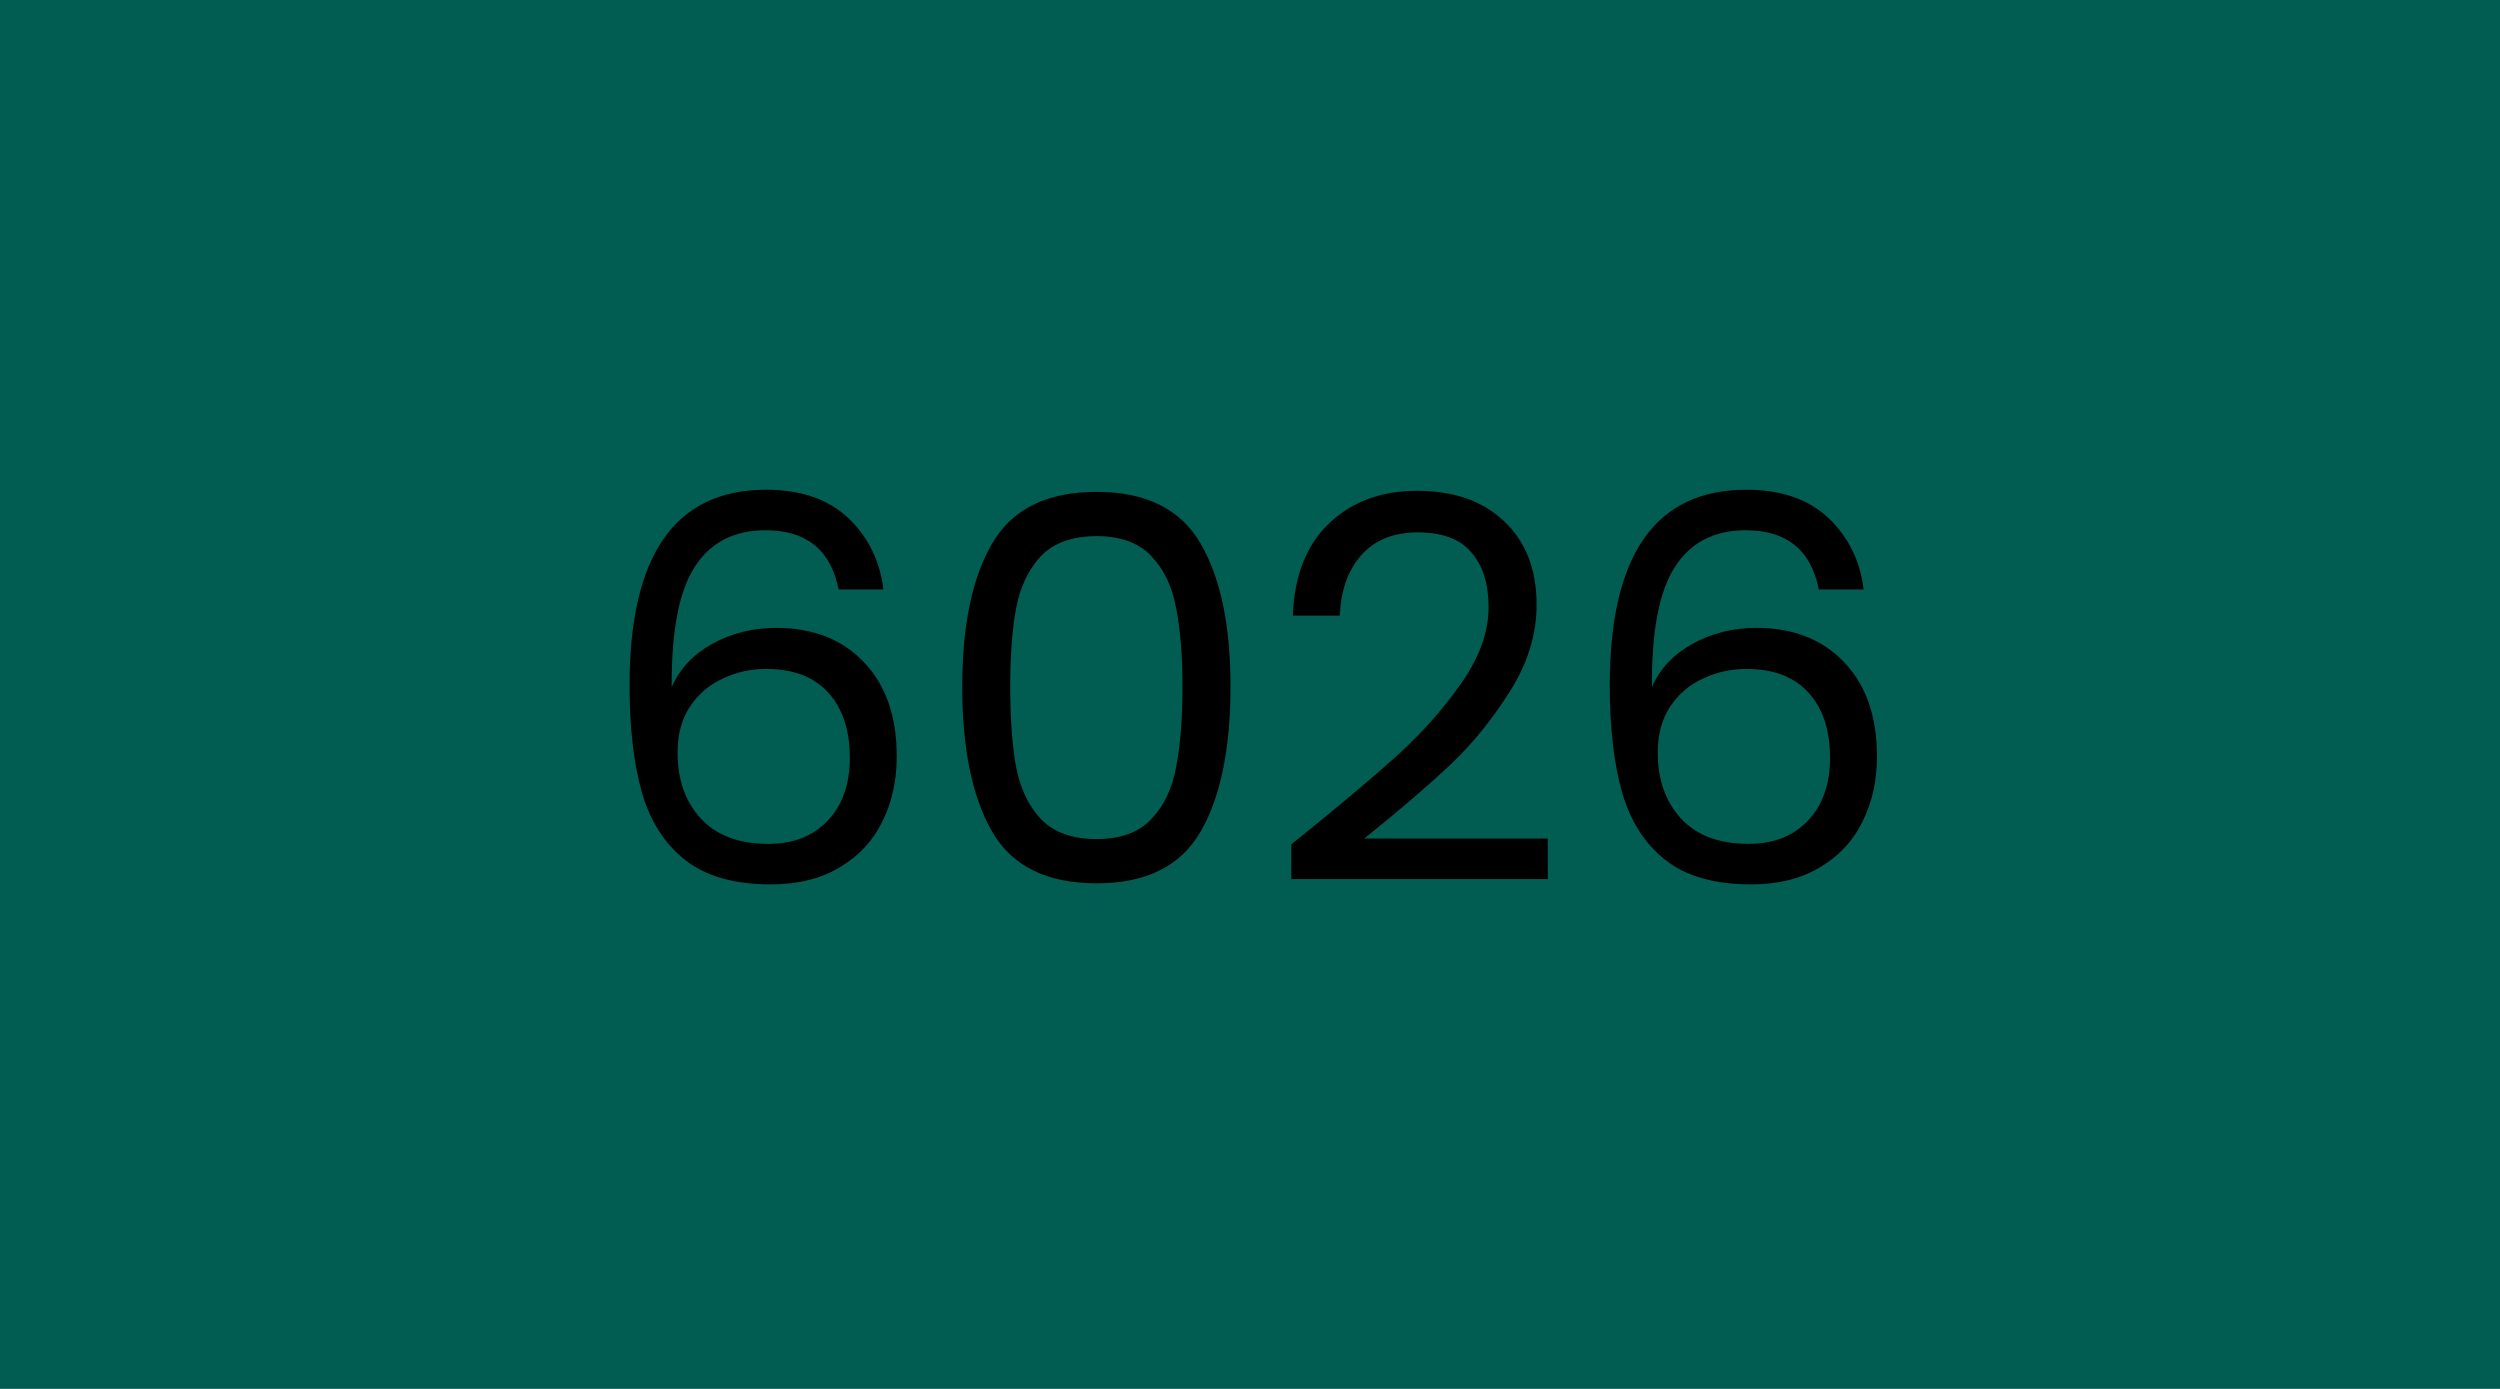 <svg width="450" height="250" viewBox="0 0 450 250" fill="none" xmlns="http://www.w3.org/2000/svg">
<rect width="450" height="250" fill="#015D52"/>
<path d="M150.953 106.104C149.545 99 145.161 95.448 137.801 95.448C132.105 95.448 127.849 97.656 125.033 102.072C122.217 106.424 120.841 113.624 120.905 123.672C122.377 120.344 124.809 117.752 128.201 115.896C131.657 113.976 135.497 113.016 139.721 113.016C146.313 113.016 151.561 115.064 155.465 119.16C159.433 123.256 161.417 128.92 161.417 136.152C161.417 140.504 160.553 144.408 158.825 147.864C157.161 151.32 154.601 154.072 151.145 156.12C147.753 158.168 143.625 159.192 138.761 159.192C132.169 159.192 127.017 157.72 123.305 154.776C119.593 151.832 117.001 147.768 115.529 142.584C114.057 137.4 113.321 131 113.321 123.384C113.321 99.896 121.513 88.152 137.897 88.152C144.169 88.152 149.097 89.848 152.681 93.24C156.265 96.632 158.377 100.92 159.017 106.104H150.953ZM137.897 120.408C135.145 120.408 132.553 120.984 130.121 122.136C127.689 123.224 125.705 124.92 124.169 127.224C122.697 129.464 121.961 132.216 121.961 135.48C121.961 140.344 123.369 144.312 126.185 147.384C129.001 150.392 133.033 151.896 138.281 151.896C142.761 151.896 146.313 150.52 148.937 147.768C151.625 144.952 152.969 141.176 152.969 136.44C152.969 131.448 151.689 127.544 149.129 124.728C146.569 121.848 142.825 120.408 137.897 120.408ZM173.202 123.576C173.202 112.568 174.994 103.992 178.578 97.848C182.162 91.64 188.434 88.536 197.394 88.536C206.29 88.536 212.53 91.64 216.114 97.848C219.698 103.992 221.49 112.568 221.49 123.576C221.49 134.776 219.698 143.48 216.114 149.688C212.53 155.896 206.29 159 197.394 159C188.434 159 182.162 155.896 178.578 149.688C174.994 143.48 173.202 134.776 173.202 123.576ZM212.85 123.576C212.85 118.008 212.466 113.304 211.698 109.464C210.994 105.56 209.49 102.424 207.186 100.056C204.946 97.688 201.682 96.504 197.394 96.504C193.042 96.504 189.714 97.688 187.41 100.056C185.17 102.424 183.666 105.56 182.898 109.464C182.194 113.304 181.842 118.008 181.842 123.576C181.842 129.336 182.194 134.168 182.898 138.072C183.666 141.976 185.17 145.112 187.41 147.48C189.714 149.848 193.042 151.032 197.394 151.032C201.682 151.032 204.946 149.848 207.186 147.48C209.49 145.112 210.994 141.976 211.698 138.072C212.466 134.168 212.85 129.336 212.85 123.576ZM232.427 151.992C240.555 145.464 246.923 140.12 251.531 135.96C256.139 131.736 260.011 127.352 263.147 122.808C266.347 118.2 267.947 113.688 267.947 109.272C267.947 105.112 266.923 101.848 264.875 99.48C262.891 97.048 259.659 95.832 255.179 95.832C250.827 95.832 247.435 97.208 245.003 99.96C242.635 102.648 241.355 106.264 241.163 110.808H232.715C232.971 103.64 235.147 98.104 239.243 94.2C243.339 90.296 248.619 88.344 255.083 88.344C261.675 88.344 266.891 90.168 270.731 93.816C274.635 97.464 276.587 102.488 276.587 108.888C276.587 114.2 274.987 119.384 271.787 124.44C268.651 129.432 265.067 133.848 261.035 137.688C257.003 141.464 251.851 145.88 245.579 150.936H278.603V158.232H232.427V151.992ZM327.39 106.104C325.982 99 321.598 95.448 314.238 95.448C308.542 95.448 304.286 97.656 301.47 102.072C298.654 106.424 297.278 113.624 297.342 123.672C298.814 120.344 301.246 117.752 304.638 115.896C308.094 113.976 311.934 113.016 316.158 113.016C322.75 113.016 327.998 115.064 331.902 119.16C335.87 123.256 337.854 128.92 337.854 136.152C337.854 140.504 336.99 144.408 335.262 147.864C333.598 151.32 331.038 154.072 327.582 156.12C324.19 158.168 320.062 159.192 315.198 159.192C308.606 159.192 303.454 157.72 299.742 154.776C296.03 151.832 293.438 147.768 291.966 142.584C290.494 137.4 289.758 131 289.758 123.384C289.758 99.896 297.95 88.152 314.334 88.152C320.606 88.152 325.534 89.848 329.118 93.24C332.702 96.632 334.814 100.92 335.454 106.104H327.39ZM314.334 120.408C311.582 120.408 308.99 120.984 306.558 122.136C304.126 123.224 302.142 124.92 300.606 127.224C299.134 129.464 298.398 132.216 298.398 135.48C298.398 140.344 299.806 144.312 302.622 147.384C305.438 150.392 309.47 151.896 314.718 151.896C319.198 151.896 322.75 150.52 325.374 147.768C328.062 144.952 329.406 141.176 329.406 136.44C329.406 131.448 328.126 127.544 325.566 124.728C323.006 121.848 319.262 120.408 314.334 120.408Z" fill="black"/>
</svg>
